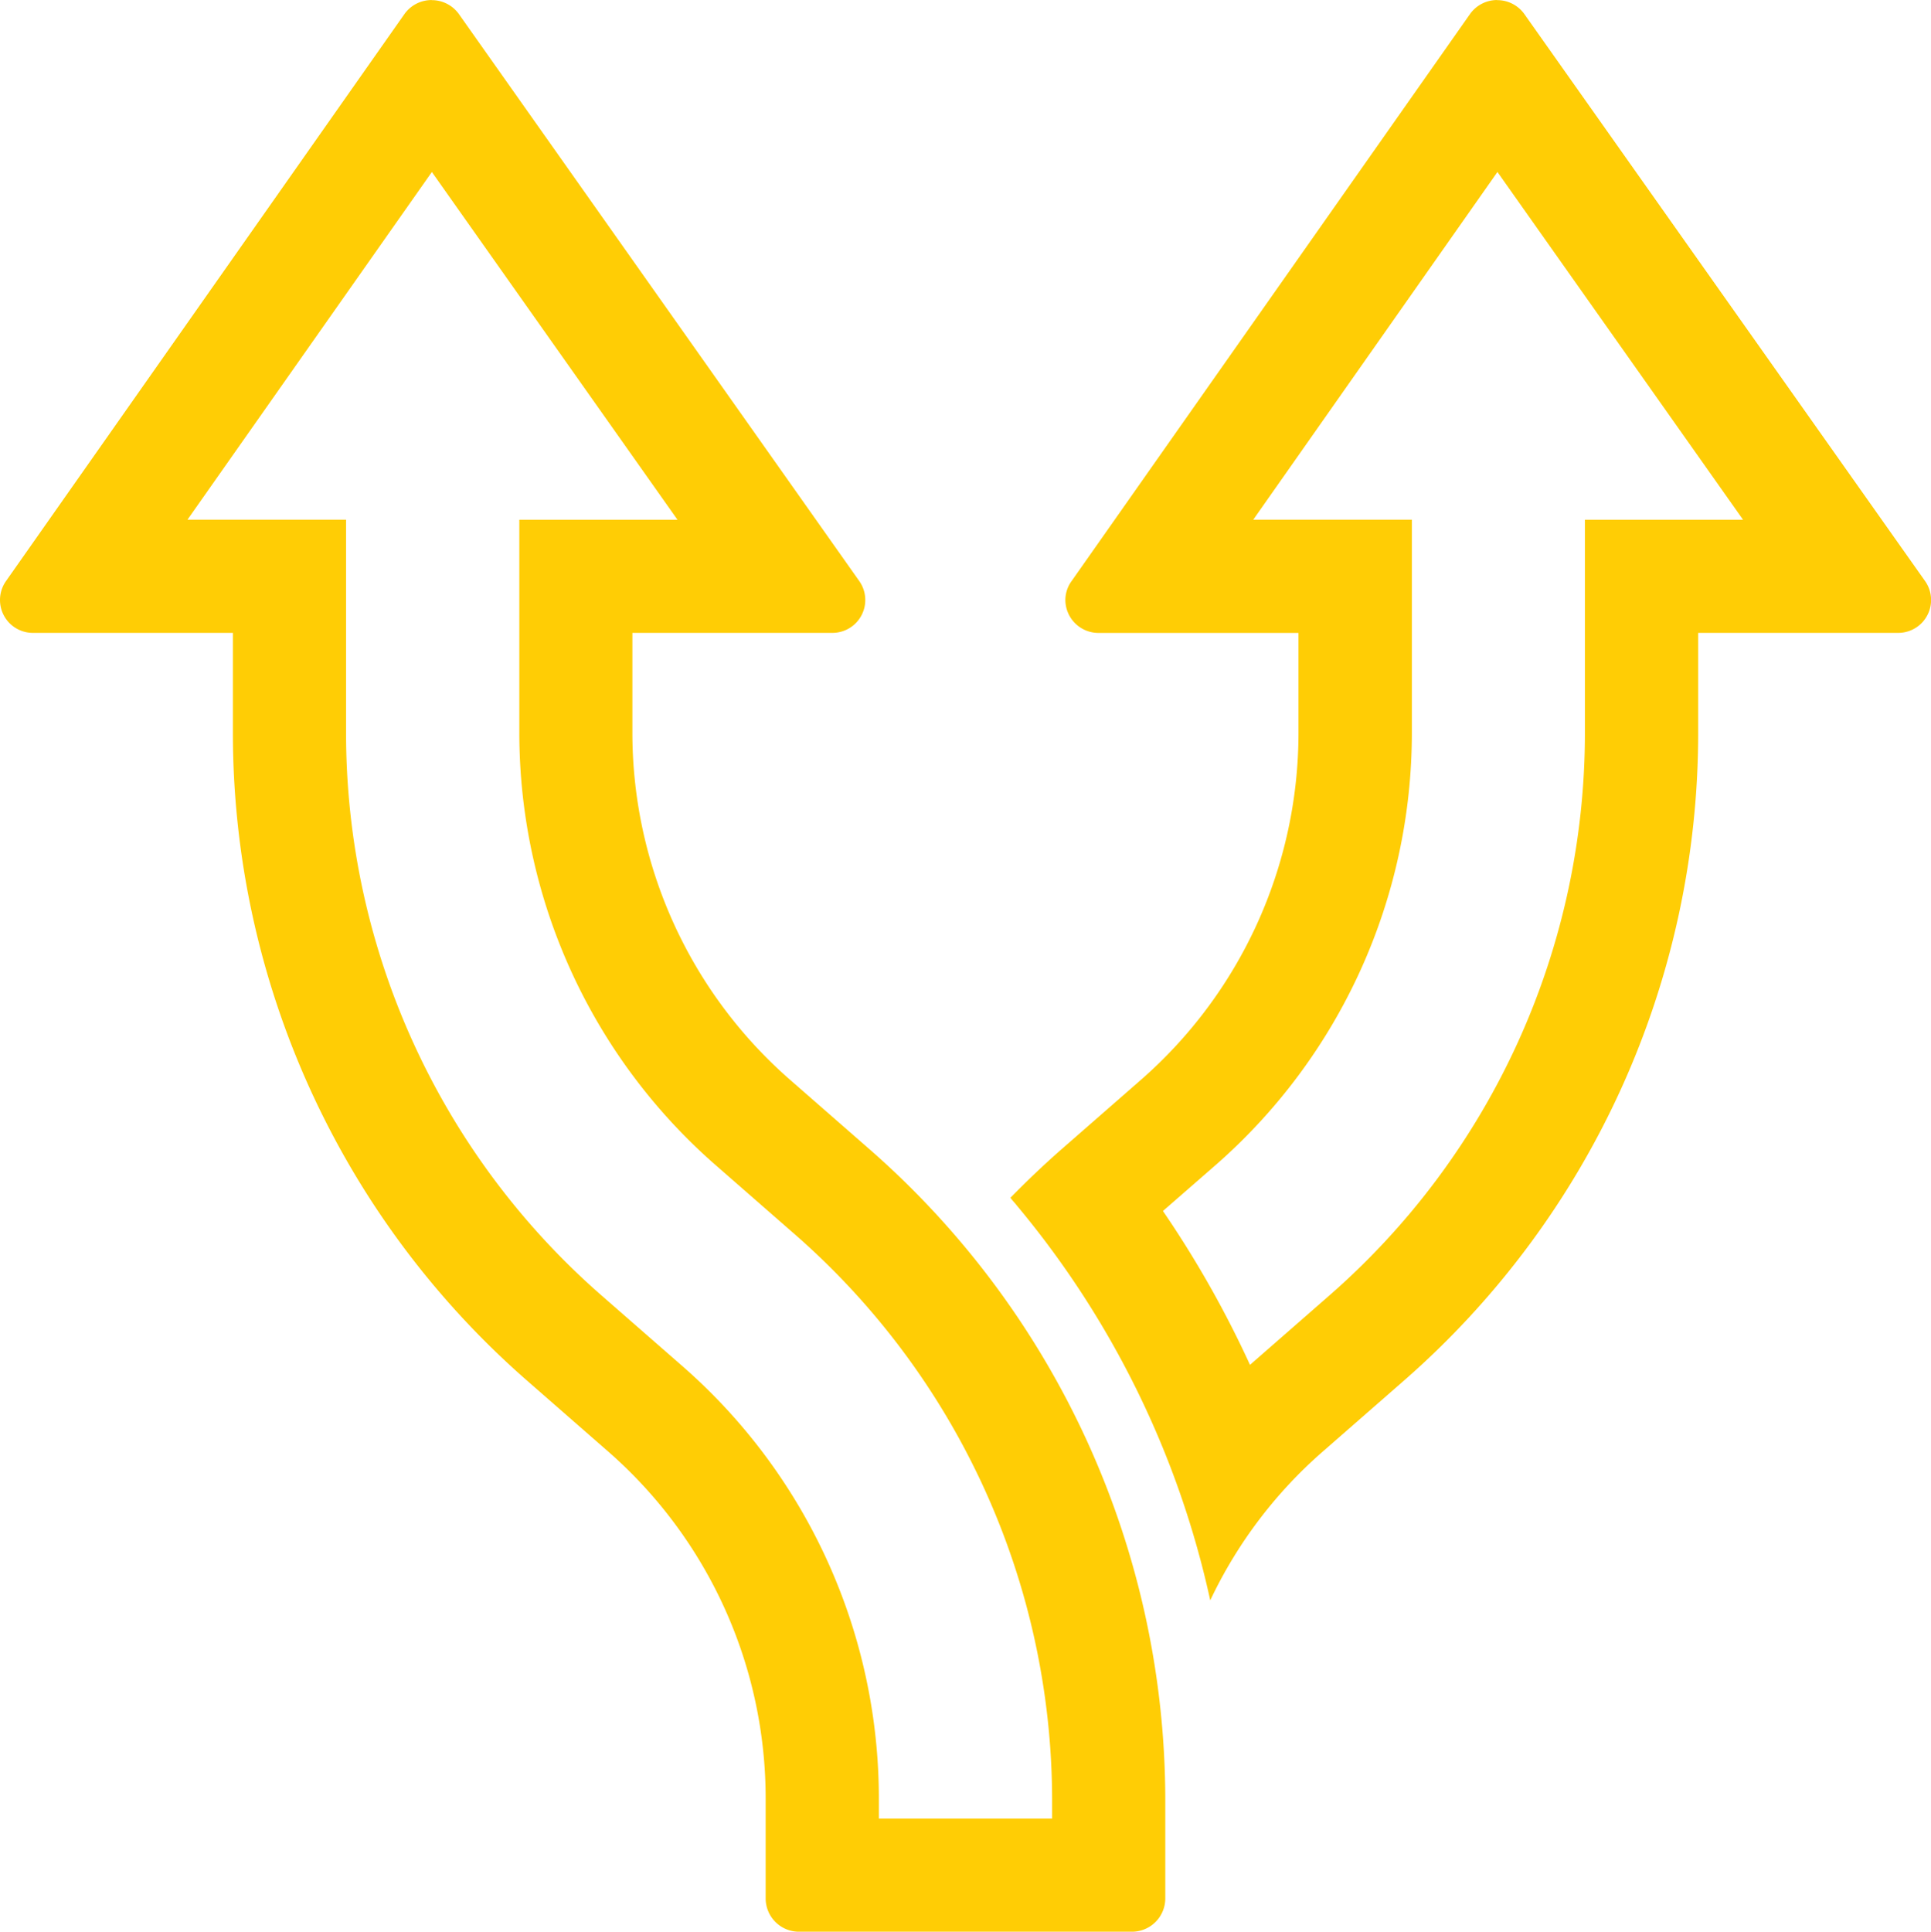 <svg xmlns="http://www.w3.org/2000/svg" width="70.982" height="71" viewBox="0 0 70.982 71"><defs><style>.a{fill:#ffcd05;}</style></defs><g transform="translate(0)"><path class="a" d="M15.93,6.3l9.028,12.781H19.145v7.832a21.1,21.1,0,0,0,7.2,15.875l3.005,2.626a27.655,27.655,0,0,1,9.38,20.673v.733H32.361v-.736a21.1,21.1,0,0,0-7.2-15.875l-3.01-2.63a27.445,27.445,0,0,1-9.375-20.665V19.079H6.946L15.93,6.3m-.006-6.32a1.226,1.226,0,0,0-.992.5h0L.28,21.329a1.208,1.208,0,0,0,.983,1.91H8.616v3.672a31.607,31.607,0,0,0,10.8,23.8l3.011,2.632A16.94,16.94,0,0,1,28.2,66.082v3.672a1.224,1.224,0,0,0,1.224,1.224H41.666a1.224,1.224,0,0,0,1.224-1.224V66.082a31.8,31.8,0,0,0-10.8-23.8l-3.011-2.632a16.94,16.94,0,0,1-5.778-12.743V23.239h7.353a1.208,1.208,0,0,0,.983-1.91L16.915.483a1.226,1.226,0,0,0-.991-.5Z" transform="translate(-0.055 0.022)"/><path class="a" d="M285.819,6.3l9.028,12.781h-5.813v7.833a27.443,27.443,0,0,1-9.374,20.663l-2.937,2.567a38.313,38.313,0,0,0-3.2-5.655l1.95-1.7a21.1,21.1,0,0,0,7.2-15.872V19.08h-5.83L285.819,6.3m-.006-6.32a1.226,1.226,0,0,0-.992.5L270.169,21.33a1.193,1.193,0,0,0-.233.7h0a1.217,1.217,0,0,0,1.217,1.212h7.352v3.672a16.94,16.94,0,0,1-5.778,12.743l-3.011,2.632c-.624.551-1.224,1.126-1.8,1.714.073.1.159.184.233.281A33.917,33.917,0,0,1,275.262,58.8a16.739,16.739,0,0,1,4.125-5.459l3.011-2.632a31.607,31.607,0,0,0,10.8-23.8V23.24h7.353a1.208,1.208,0,0,0,.983-1.91L286.8.484a1.226,1.226,0,0,0-.991-.5Z" transform="translate(-230.774 0.021)"/></g><script xmlns="">{
            document.currentScript.dataset.injected = true;
            const o = JSON.parse('{"userAgent":"Mozilla/5.0 (Windows NT 10.0; Win64; x64; rv:86.0) Gecko/20100101 Firefox/86.0","appVersion":"5.0 (Windows)","platform":"Windows","vendor":"","product":"Gecko","oscpu":"Windows 10"}');
            for (const key of Object.keys(o)) {
              navigator.__defineGetter__(key, () =&gt; {
                if (o[key] === '[delete]') {
                 return undefined;
                }
                else if (o[key] === 'empty') {
                  return '';
                }
                return o[key];
              });
            }
          }</script></svg>
